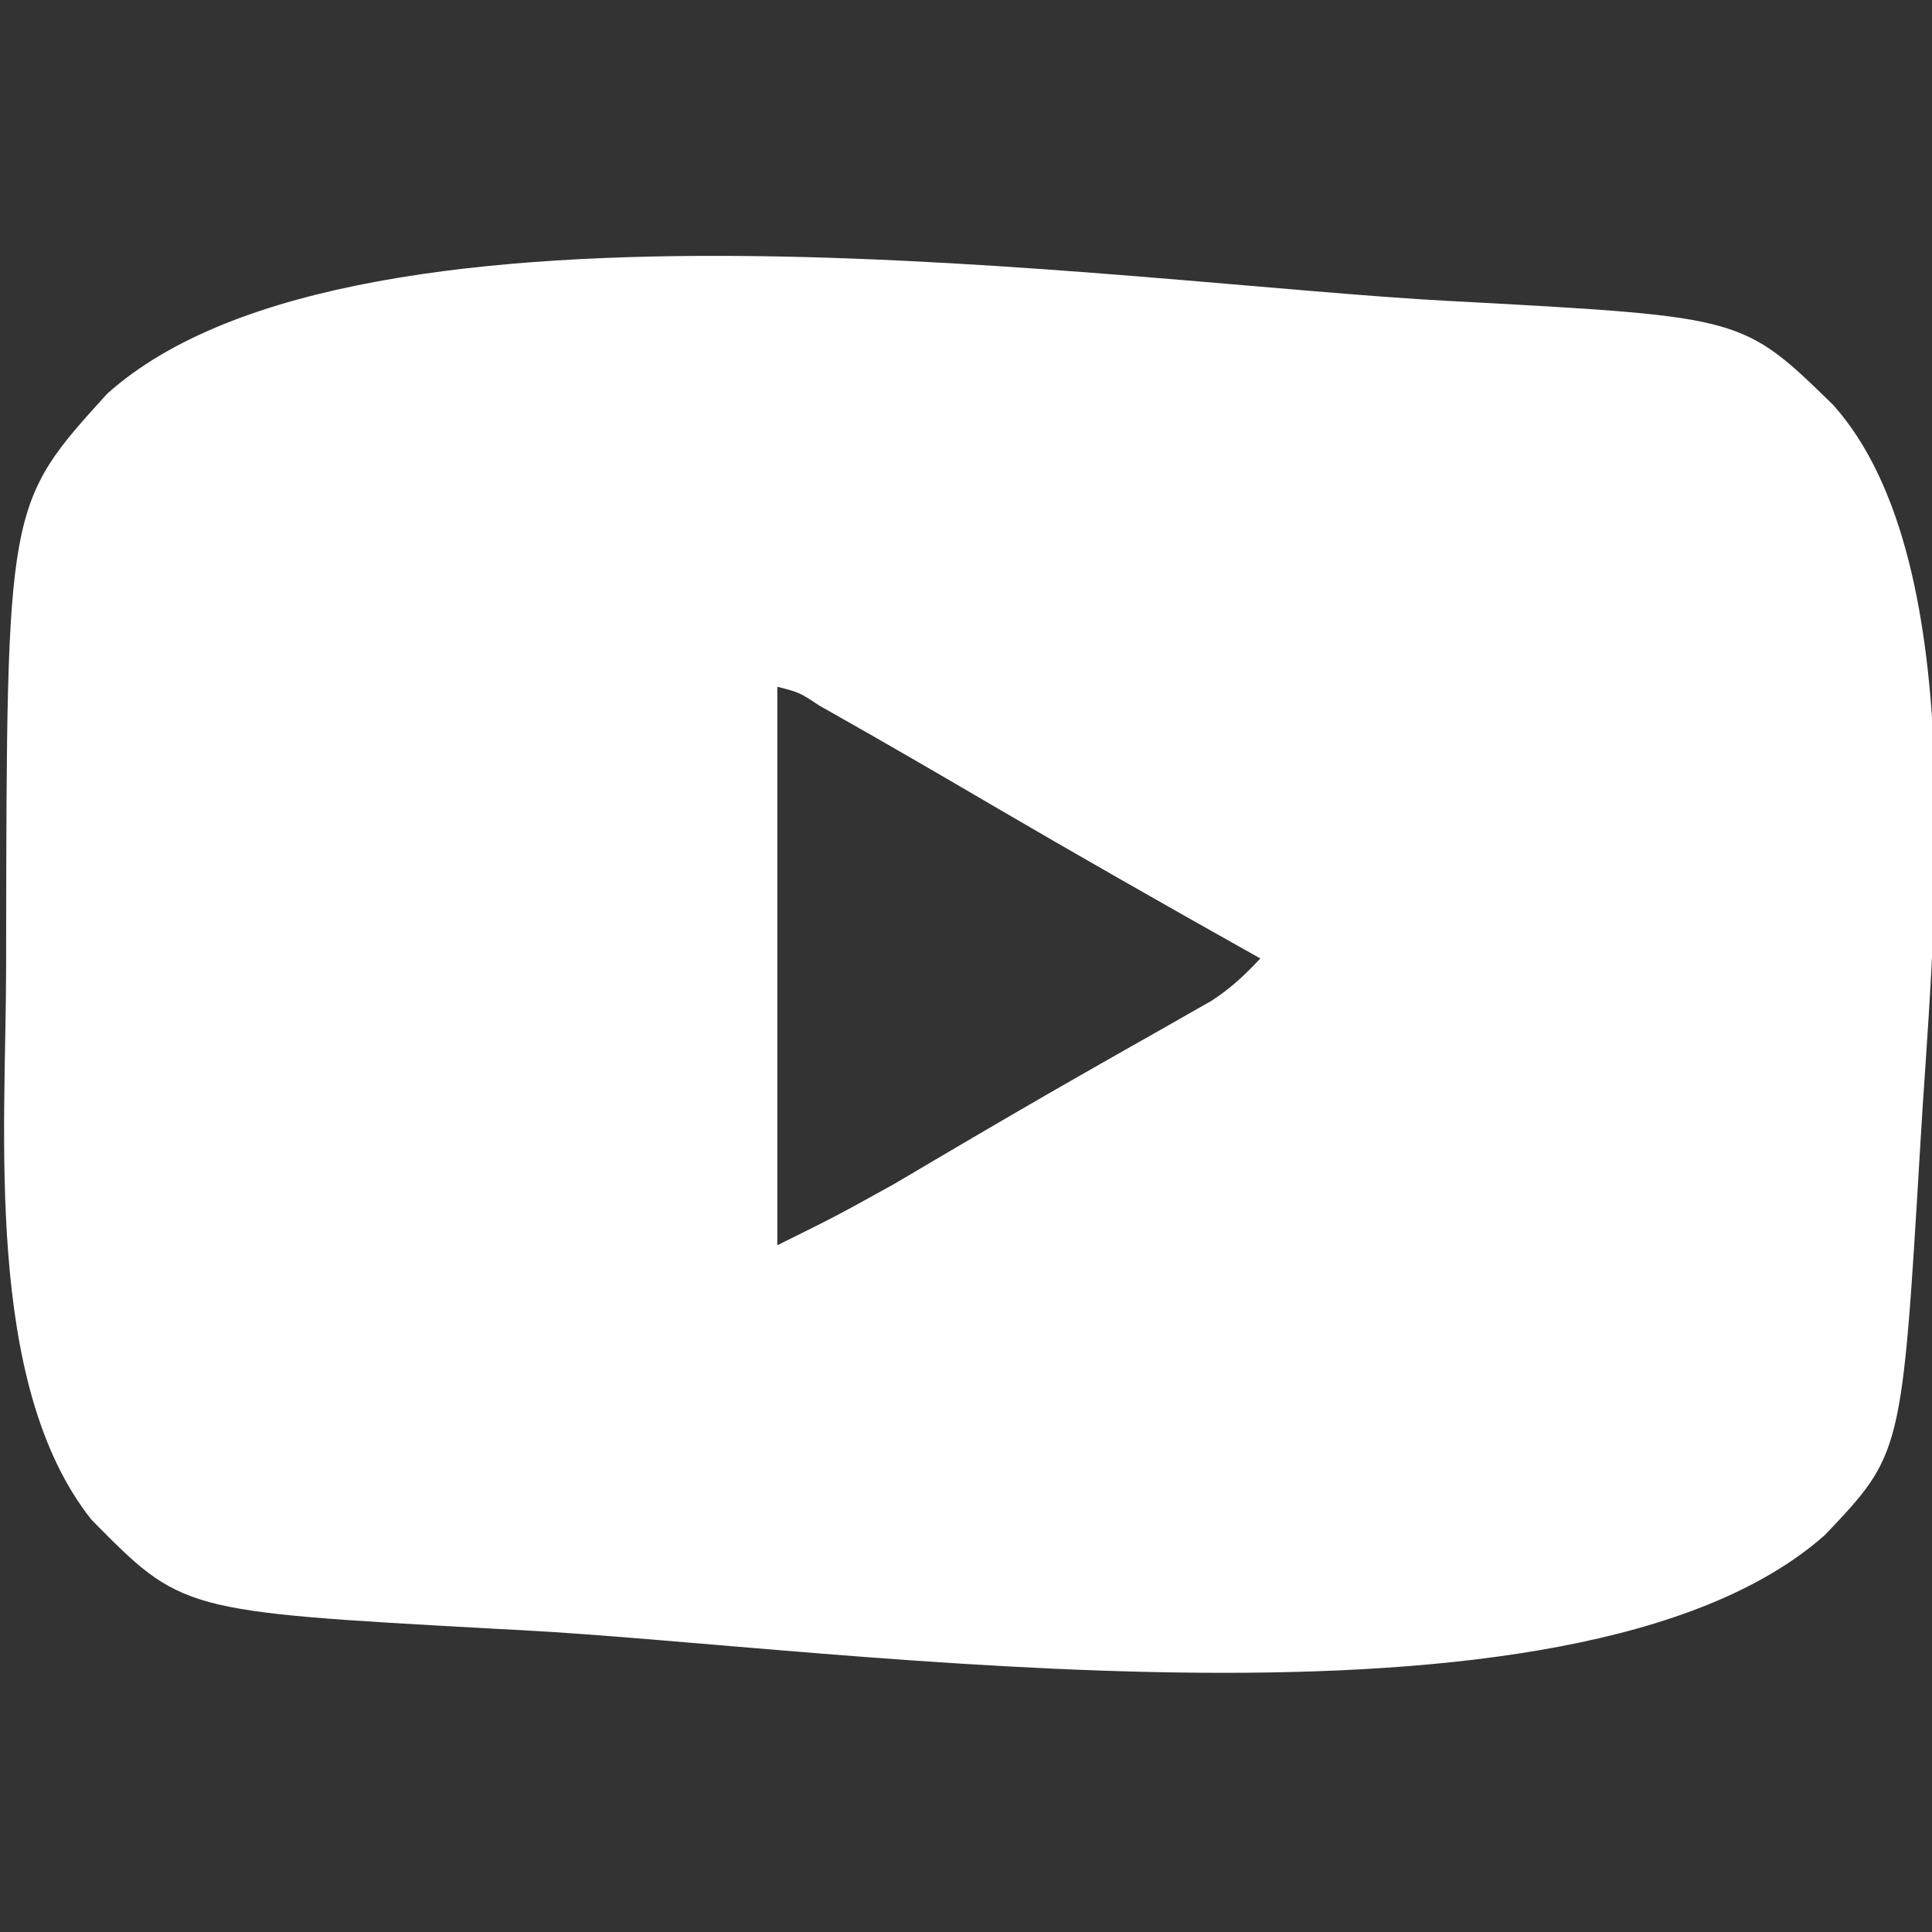 <?xml version="1.0" encoding="UTF-8"?>
<svg version="1.1" xmlns="http://www.w3.org/2000/svg" width="256" height="256">
<rect width="100%" height="100%" fill="#333333" stroke="none"/>
<path d="M0 0 C1.128 0.059 1.128 0.059 2.279 0.119 C39.014 2.129 39.014 2.129 50.969 13.781 C69.894 34.967 63.959 86.043 62.498 112.068 C60.075 152.788 60.075 152.788 49.863 163.531 C16.397 193.15 -80.626 178.35 -122.938 176.125 C-124.169 176.061 -125.401 175.996 -126.67 175.93 C-167.834 173.655 -167.834 173.655 -179.812 161.5 C-194.107 143.514 -191.15 110.095 -191.125 88.25 C-191.125 87.352 -191.124 86.453 -191.124 85.528 C-191.043 26.95 -191.043 26.95 -177.75 12.312 C-144.338 -17.709 -42.719 -2.246 0 0 Z M-88.938 51.125 C-88.938 75.545 -88.938 99.965 -88.938 125.125 C-81.16 121.278 -81.16 121.278 -73.625 117.102 C-72.707 116.563 -71.789 116.024 -70.843 115.468 C-69.884 114.901 -68.925 114.334 -67.938 113.75 C-61.225 109.799 -54.506 105.865 -47.734 102.016 C-46.546 101.338 -45.357 100.66 -44.168 99.982 C-41.888 98.682 -39.603 97.389 -37.316 96.1 C-36.279 95.508 -35.241 94.915 -34.172 94.305 C-33.256 93.786 -32.341 93.268 -31.397 92.734 C-28.893 91.096 -26.969 89.312 -24.938 87.125 C-25.509 86.805 -26.08 86.484 -26.668 86.154 C-37.954 79.813 -49.204 73.417 -60.375 66.875 C-67.351 62.791 -74.335 58.723 -81.375 54.75 C-82.037 54.375 -82.7 53.999 -83.383 53.612 C-86.007 51.875 -86.007 51.875 -88.938 51.125 Z " fill="#FFFFFF" transform="translate(191.938,39.875)"/>
</svg>
